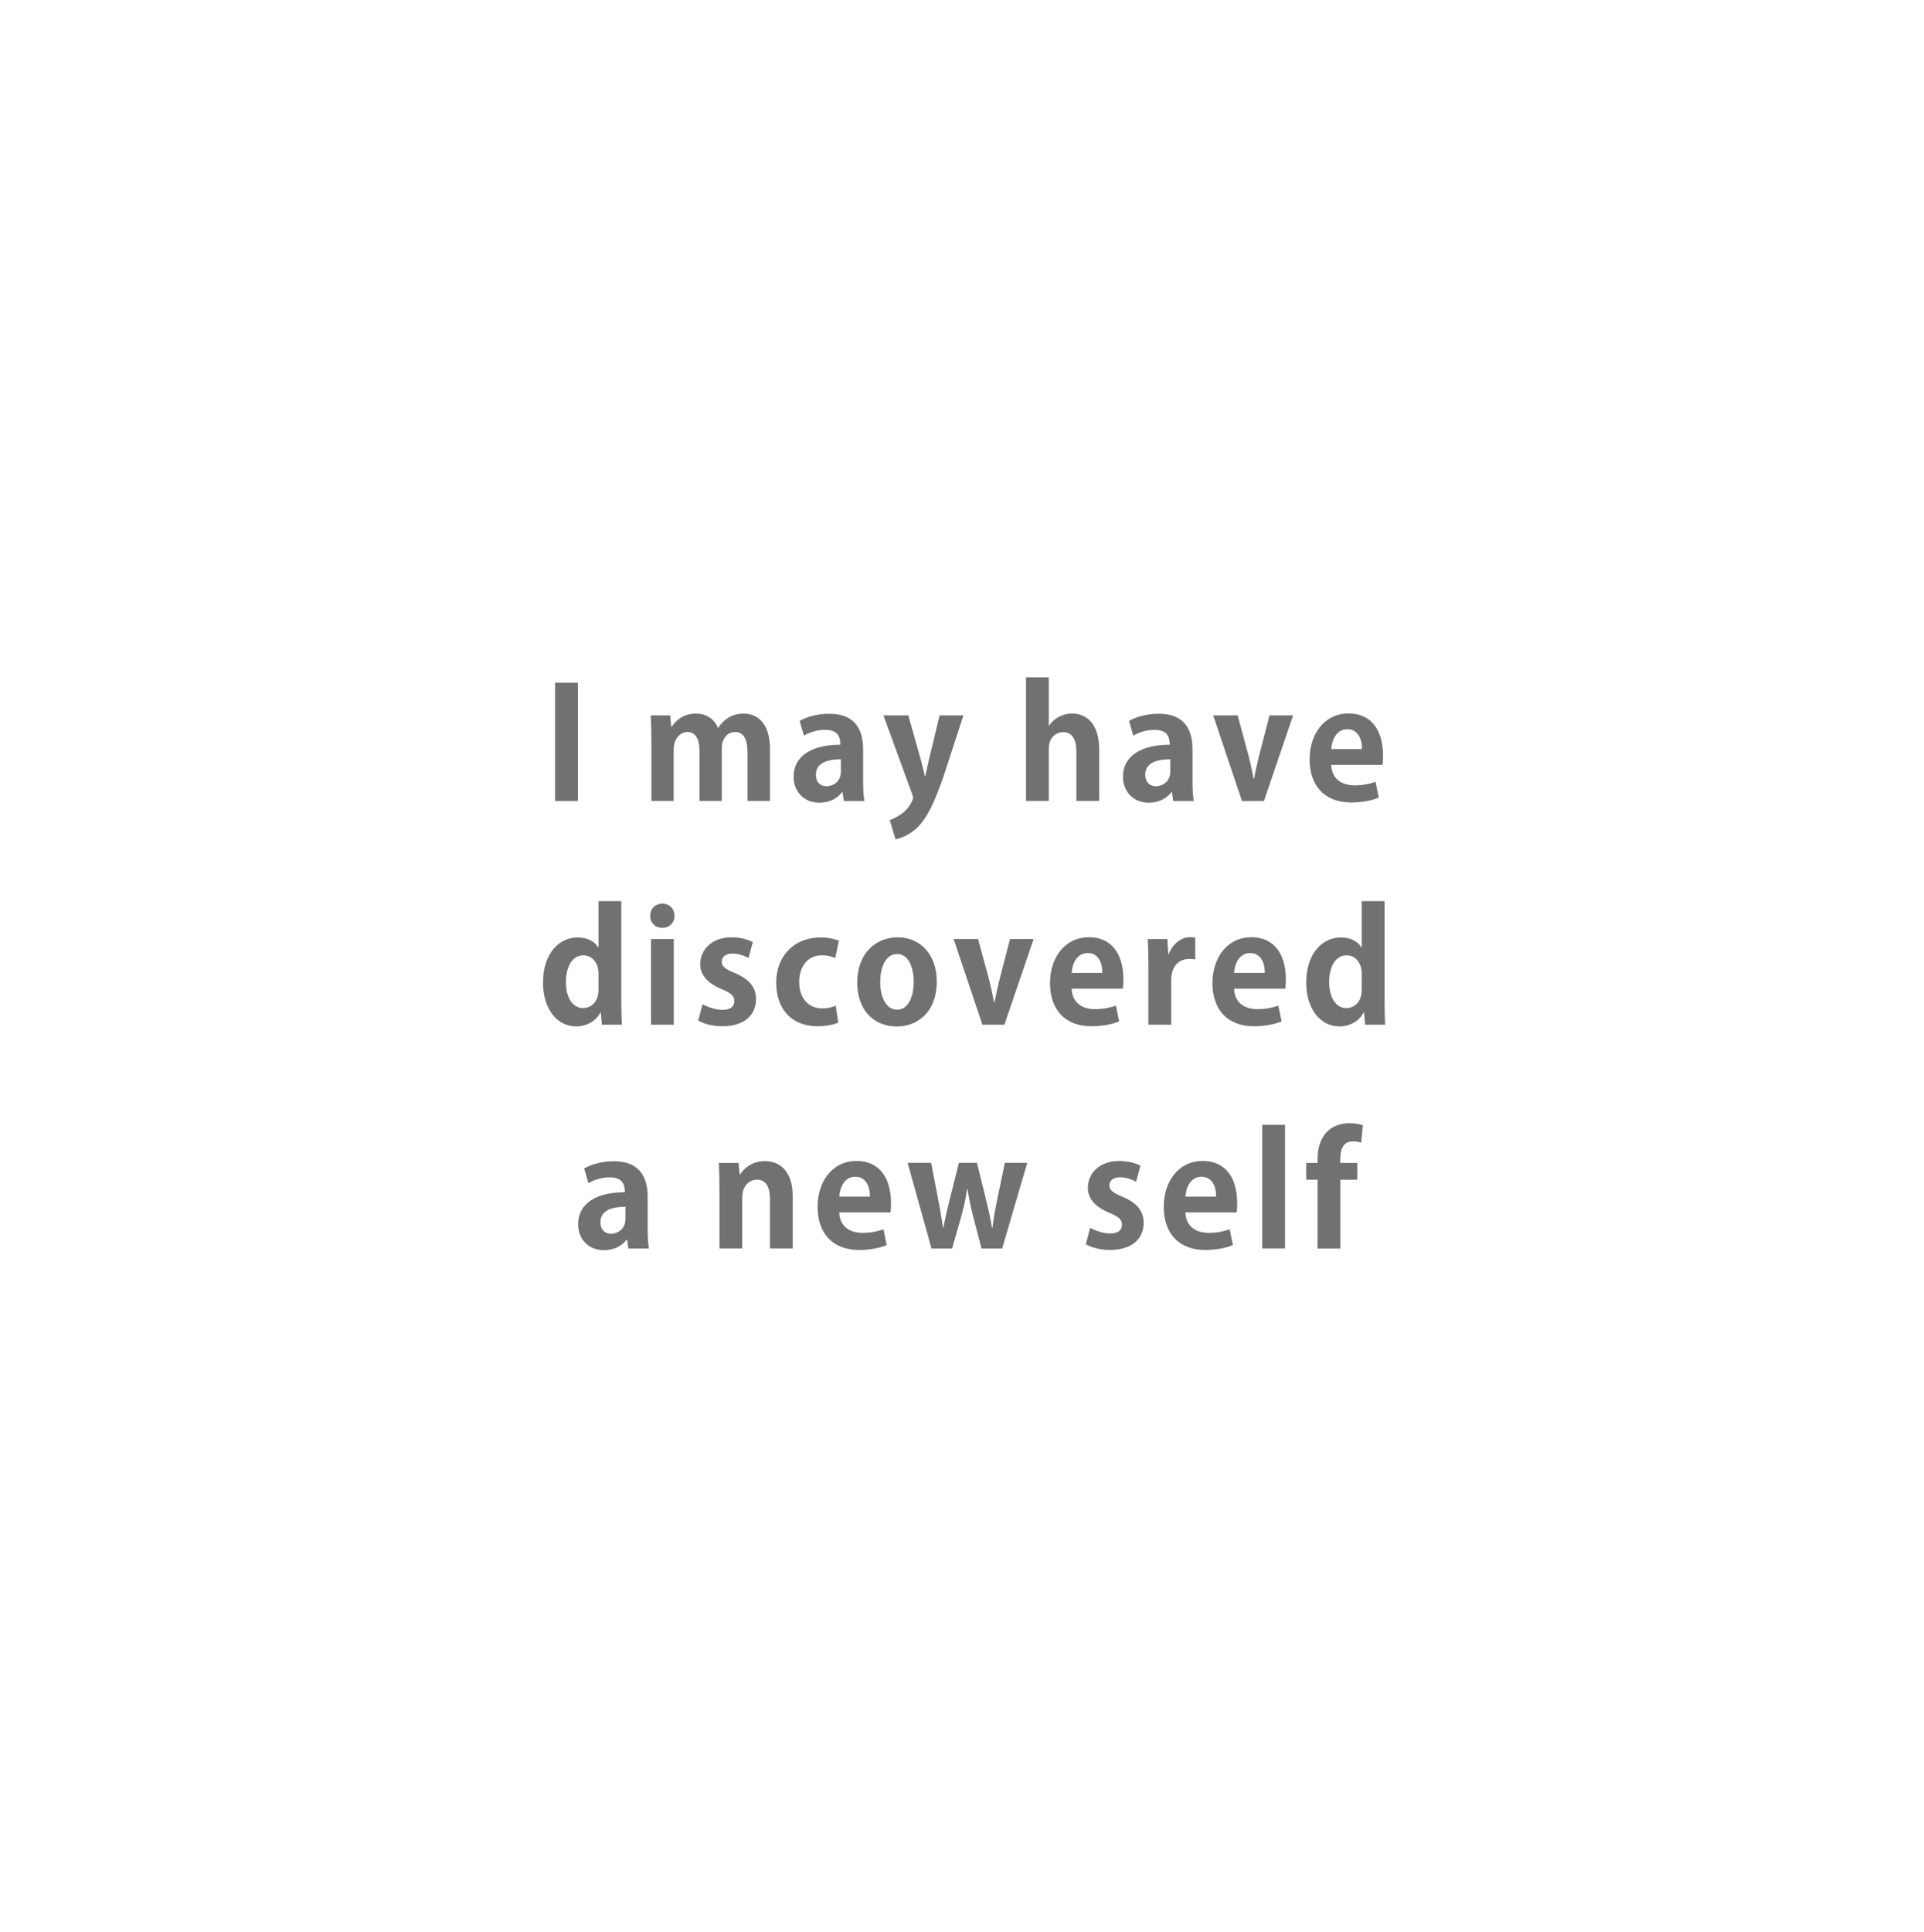 <?xml version="1.0" encoding="UTF-8"?>
<svg id="b" data-name="レイヤー 2" xmlns="http://www.w3.org/2000/svg" width="251" height="252" xmlns:xlink="http://www.w3.org/1999/xlink" viewBox="0 0 251 252">
  <defs>
    <style>
      .f, .g {
        fill: #fff;
      }

      .g {
        filter: url(#d);
      }

      .h {
        fill: #727171;
      }
    </style>
    <filter id="d" data-name="drop-shadow-1" filterUnits="userSpaceOnUse">
      <feOffset dx="0" dy="0"/>
      <feGaussianBlur result="e" stdDeviation="16.21"/>
      <feFlood flood-color="#000" flood-opacity=".62"/>
      <feComposite in2="e" operator="in"/>
      <feComposite in="SourceGraphic"/>
    </filter>
  </defs>
  <g id="c" data-name="レイヤー 1">
    <g>
      <path class="g" d="M201.43,125.78c0,42.12-34.14,76.25-76.25,76.25S48.92,167.89,48.92,125.78,83.06,49.52,125.18,49.52s76.25,34.14,76.25,76.26Z"/>
      <g>
        <path class="f" d="M82.06,69.16c0,11.66-8.81,21.12-19.69,21.12s-19.69-9.45-19.69-21.12,8.81-21.12,19.69-21.12,19.69,9.45,19.69,21.12Z"/>
        <ellipse class="f" cx="35.64" cy="45.54" rx="8.52" ry="9.14"/>
      </g>
      <g>
        <path class="h" d="M72.42,89.06h2.97v15.42h-2.97v-15.42Z"/>
        <path class="h" d="M100.43,104.47h-2.91v-6.32c0-1.6-.44-2.67-1.62-2.67-.82,0-1.74,.64-1.74,2.21v6.78h-2.91v-6.6c0-1.32-.42-2.39-1.58-2.39-.82,0-1.78,.76-1.78,2.27v6.72h-2.91v-7.8c0-1.3-.04-2.37-.08-3.35h2.53l.14,1.48h.06c.52-.8,1.5-1.72,3.17-1.72,1.36,0,2.41,.72,2.85,1.86h.04c.92-1.36,2.07-1.86,3.31-1.86,1.94,0,3.45,1.38,3.45,4.61v6.78Z"/>
        <path class="h" d="M112.6,101.83c0,.98,.04,1.96,.16,2.65h-2.67l-.18-1.16h-.06c-.64,.88-1.72,1.38-2.97,1.38-2.07,0-3.35-1.54-3.35-3.35,0-2.87,2.55-4.21,6.1-4.21,0-1.1-.38-1.94-2-1.94-1.02,0-2.03,.32-2.75,.76l-.56-1.92c.74-.44,2.13-.94,3.87-.94,3.47,0,4.41,2.21,4.41,4.65v4.09Zm-2.89-2.79c-1.6,0-3.27,.38-3.27,2,0,1.06,.66,1.52,1.4,1.52,.7,0,1.86-.5,1.86-1.92v-1.6Z"/>
        <path class="h" d="M125.69,93.31l-2.53,7.76c-1.24,3.61-2.19,5.57-3.45,6.84-1.08,1.04-2.23,1.44-2.89,1.56l-.74-2.51c.48-.14,1.04-.46,1.56-.82,.98-.7,1.48-1.84,1.48-2.06,0-.12-.04-.28-.12-.5l-3.75-10.27h3.25l1.64,5.83c.18,.68,.38,1.46,.52,2.09h.06c.12-.6,.3-1.38,.46-2.09l1.4-5.83h3.09Z"/>
        <path class="h" d="M143.39,104.47h-2.97v-6.44c0-1.42-.44-2.53-1.72-2.53-.74,0-1.88,.52-1.88,2.19v6.78h-2.97v-16.12h2.97v6.3h.04c.8-1.16,2.03-1.58,2.99-1.58,1.99,0,3.55,1.44,3.55,4.73v6.68Z"/>
        <path class="h" d="M155.57,101.83c0,.98,.04,1.96,.16,2.65h-2.67l-.18-1.16h-.06c-.64,.88-1.72,1.38-2.97,1.38-2.07,0-3.35-1.54-3.35-3.35,0-2.87,2.55-4.21,6.1-4.21,0-1.1-.38-1.94-2-1.94-1.02,0-2.03,.32-2.75,.76l-.56-1.92c.74-.44,2.12-.94,3.87-.94,3.47,0,4.41,2.21,4.41,4.65v4.09Zm-2.89-2.79c-1.6,0-3.27,.38-3.27,2,0,1.06,.66,1.52,1.4,1.52,.7,0,1.86-.5,1.86-1.92v-1.6Z"/>
        <path class="h" d="M168.7,93.31l-3.81,11.17h-2.87l-3.75-11.17h3.19l1.46,5.41c.24,.96,.44,1.88,.62,2.85h.06c.18-.96,.38-1.86,.62-2.85l1.4-5.41h3.07Z"/>
        <path class="h" d="M179.87,104.03c-.92,.4-2.23,.64-3.61,.64-3.45,0-5.41-2.17-5.41-5.63,0-3.21,1.84-5.98,5.11-5.98,2.71,0,4.47,1.92,4.47,5.53,0,.44-.02,.86-.08,1.18h-6.68c.08,1.9,1.44,2.67,3.05,2.67,1.1,0,1.96-.2,2.73-.46l.42,2.05Zm-2.19-6.32c.02-1.16-.44-2.59-1.91-2.59s-2.02,1.48-2.1,2.59h4.01Z"/>
        <path class="h" d="M81.05,130.47c0,1.12,.04,2.37,.08,3.19h-2.61l-.14-1.58h-.06c-.58,1.1-1.78,1.8-3.15,1.8-2.53,0-4.33-2.33-4.33-5.71,0-3.81,2.1-5.89,4.51-5.89,1.3,0,2.25,.54,2.69,1.3h.04v-6.04h2.97v12.93Zm-2.97-3.43c0-1.62-.98-2.43-1.96-2.43-1.52,0-2.29,1.56-2.29,3.51s.84,3.37,2.25,3.37c.88,0,2-.64,2-2.41v-2.05Z"/>
        <path class="h" d="M86.4,121.03c-.94,0-1.58-.68-1.58-1.58s.66-1.58,1.58-1.58,1.6,.66,1.6,1.58-.68,1.58-1.6,1.58Zm1.5,12.63h-2.97v-11.17h2.97v11.17Z"/>
        <path class="h" d="M97.65,124.96c-.48-.26-1.26-.58-2.11-.58-.9,0-1.38,.46-1.38,1.06s.42,.94,1.7,1.48c1.88,.78,2.77,1.86,2.77,3.41,0,2.12-1.6,3.53-4.39,3.53-1.22,0-2.41-.3-3.15-.74l.56-2.14c.58,.34,1.68,.74,2.61,.74,1.04,0,1.54-.44,1.54-1.12s-.38-1.04-1.6-1.56c-2.08-.84-2.85-2.03-2.85-3.25,0-2,1.6-3.53,4.09-3.53,1.14,0,2.12,.28,2.77,.62l-.56,2.09Z"/>
        <path class="h" d="M109.36,133.38c-.5,.24-1.52,.48-2.71,.48-3.27,0-5.39-2.13-5.39-5.67,0-3.35,2.17-5.91,5.85-5.91,.96,0,1.84,.22,2.33,.42l-.48,2.27c-.38-.18-.92-.36-1.75-.36-1.86,0-2.95,1.5-2.95,3.47,0,2.19,1.26,3.45,2.97,3.45,.74,0,1.32-.14,1.8-.36l.32,2.23Z"/>
        <path class="h" d="M122.21,127.99c0,4.25-2.73,5.9-5.21,5.9-3.01,0-5.17-2.13-5.17-5.75s2.27-5.88,5.29-5.88,5.09,2.35,5.09,5.73Zm-5.15-3.55c-1.64,0-2.23,1.92-2.23,3.63,0,1.98,.76,3.63,2.21,3.63s2.16-1.66,2.16-3.65c0-1.74-.62-3.61-2.15-3.61Z"/>
        <path class="h" d="M134.84,122.49l-3.81,11.17h-2.87l-3.75-11.17h3.19l1.46,5.41c.24,.96,.44,1.88,.62,2.85h.06c.18-.96,.38-1.86,.62-2.85l1.4-5.41h3.07Z"/>
        <path class="h" d="M146,133.22c-.92,.4-2.23,.64-3.61,.64-3.45,0-5.41-2.17-5.41-5.63,0-3.21,1.84-5.98,5.11-5.98,2.71,0,4.47,1.92,4.47,5.53,0,.44-.02,.86-.08,1.18h-6.68c.08,1.9,1.44,2.67,3.05,2.67,1.1,0,1.96-.2,2.73-.46l.42,2.05Zm-2.19-6.32c.02-1.16-.44-2.59-1.91-2.59s-2.02,1.48-2.1,2.59h4.01Z"/>
        <path class="h" d="M155.92,125.14c-.22-.04-.46-.06-.76-.06-1.34,0-2.37,.9-2.37,2.81v5.77h-2.97v-7.68c0-1.38-.04-2.49-.08-3.49h2.55l.12,1.94h.08c.52-1.44,1.72-2.19,2.77-2.19,.28,0,.46,.02,.66,.06v2.83Z"/>
        <path class="h" d="M167.19,133.22c-.92,.4-2.23,.64-3.61,.64-3.45,0-5.41-2.17-5.41-5.63,0-3.21,1.84-5.98,5.11-5.98,2.71,0,4.47,1.92,4.47,5.53,0,.44-.02,.86-.08,1.18h-6.68c.08,1.9,1.44,2.67,3.05,2.67,1.1,0,1.96-.2,2.73-.46l.42,2.05Zm-2.19-6.32c.02-1.16-.44-2.59-1.91-2.59s-2.02,1.48-2.1,2.59h4.01Z"/>
        <path class="h" d="M180.62,130.47c0,1.12,.04,2.37,.08,3.19h-2.61l-.14-1.58h-.06c-.58,1.1-1.78,1.8-3.15,1.8-2.53,0-4.33-2.33-4.33-5.71,0-3.81,2.1-5.89,4.51-5.89,1.3,0,2.25,.54,2.69,1.3h.04v-6.04h2.97v12.93Zm-2.97-3.43c0-1.62-.98-2.43-1.96-2.43-1.52,0-2.29,1.56-2.29,3.51s.84,3.37,2.25,3.37c.88,0,2-.64,2-2.41v-2.05Z"/>
        <path class="h" d="M84.49,160.2c0,.98,.04,1.96,.16,2.65h-2.67l-.18-1.16h-.06c-.64,.88-1.72,1.38-2.97,1.38-2.07,0-3.35-1.54-3.35-3.35,0-2.87,2.55-4.21,6.1-4.21,0-1.1-.38-1.94-2-1.94-1.02,0-2.03,.32-2.75,.76l-.56-1.92c.74-.44,2.13-.94,3.87-.94,3.47,0,4.41,2.21,4.41,4.65v4.09Zm-2.89-2.79c-1.6,0-3.27,.38-3.27,2,0,1.06,.66,1.52,1.4,1.52,.7,0,1.86-.5,1.86-1.92v-1.6Z"/>
        <path class="h" d="M103.41,162.84h-2.97v-6.52c0-1.36-.44-2.45-1.7-2.45-.8,0-1.91,.62-1.91,2.33v6.64h-2.97v-7.8c0-1.3-.04-2.37-.08-3.35h2.57l.14,1.5h.06c.5-.82,1.6-1.74,3.23-1.74,2.04,0,3.63,1.42,3.63,4.55v6.84Z"/>
        <path class="h" d="M115.68,162.4c-.92,.4-2.23,.64-3.61,.64-3.45,0-5.41-2.17-5.41-5.63,0-3.21,1.84-5.98,5.11-5.98,2.71,0,4.47,1.92,4.47,5.53,0,.44-.02,.86-.08,1.18h-6.68c.08,1.9,1.44,2.67,3.05,2.67,1.1,0,1.96-.2,2.73-.46l.42,2.05Zm-2.19-6.32c.02-1.16-.44-2.59-1.91-2.59s-2.02,1.48-2.1,2.59h4.01Z"/>
        <path class="h" d="M134.01,151.68l-3.27,11.17h-2.69l-1.12-4.27c-.28-1.1-.5-2.17-.72-3.51h-.04c-.2,1.34-.44,2.45-.74,3.51l-1.22,4.27h-2.69l-3.11-11.17h3.07l.94,4.89c.22,1.18,.44,2.39,.6,3.57h.06c.2-1.18,.52-2.43,.78-3.53l1.24-4.93h2.35l1.18,4.79c.32,1.28,.58,2.47,.78,3.67h.06c.14-1.18,.36-2.39,.62-3.67l1-4.79h2.91Z"/>
        <path class="h" d="M148.22,154.14c-.48-.26-1.26-.58-2.11-.58-.9,0-1.38,.46-1.38,1.06s.42,.94,1.7,1.48c1.88,.78,2.77,1.86,2.77,3.41,0,2.12-1.6,3.53-4.39,3.53-1.22,0-2.41-.3-3.15-.74l.56-2.15c.58,.34,1.68,.74,2.61,.74,1.04,0,1.54-.44,1.54-1.12s-.38-1.04-1.6-1.56c-2.08-.84-2.85-2.03-2.85-3.25,0-2,1.6-3.53,4.09-3.53,1.14,0,2.12,.28,2.77,.62l-.56,2.09Z"/>
        <path class="h" d="M160.84,162.4c-.92,.4-2.23,.64-3.61,.64-3.45,0-5.41-2.17-5.41-5.63,0-3.21,1.84-5.98,5.11-5.98,2.71,0,4.47,1.92,4.47,5.53,0,.44-.02,.86-.08,1.18h-6.68c.08,1.9,1.44,2.67,3.05,2.67,1.1,0,1.96-.2,2.73-.46l.42,2.05Zm-2.19-6.32c.02-1.16-.44-2.59-1.91-2.59s-2.02,1.48-2.1,2.59h4.01Z"/>
        <path class="h" d="M167.64,162.84h-2.97v-16.12h2.97v16.12Z"/>
        <path class="h" d="M171.89,151.22c0-3.37,1.96-4.71,4.15-4.71,.74,0,1.32,.12,1.76,.26l-.22,2.29c-.28-.1-.62-.18-1.08-.18-1.66,0-1.66,1.68-1.66,2.81h2.23v2.19h-2.21v8.98h-2.97v-8.98h-1.48v-2.19h1.48v-.46Z"/>
      </g>
    </g>
  </g>
</svg>